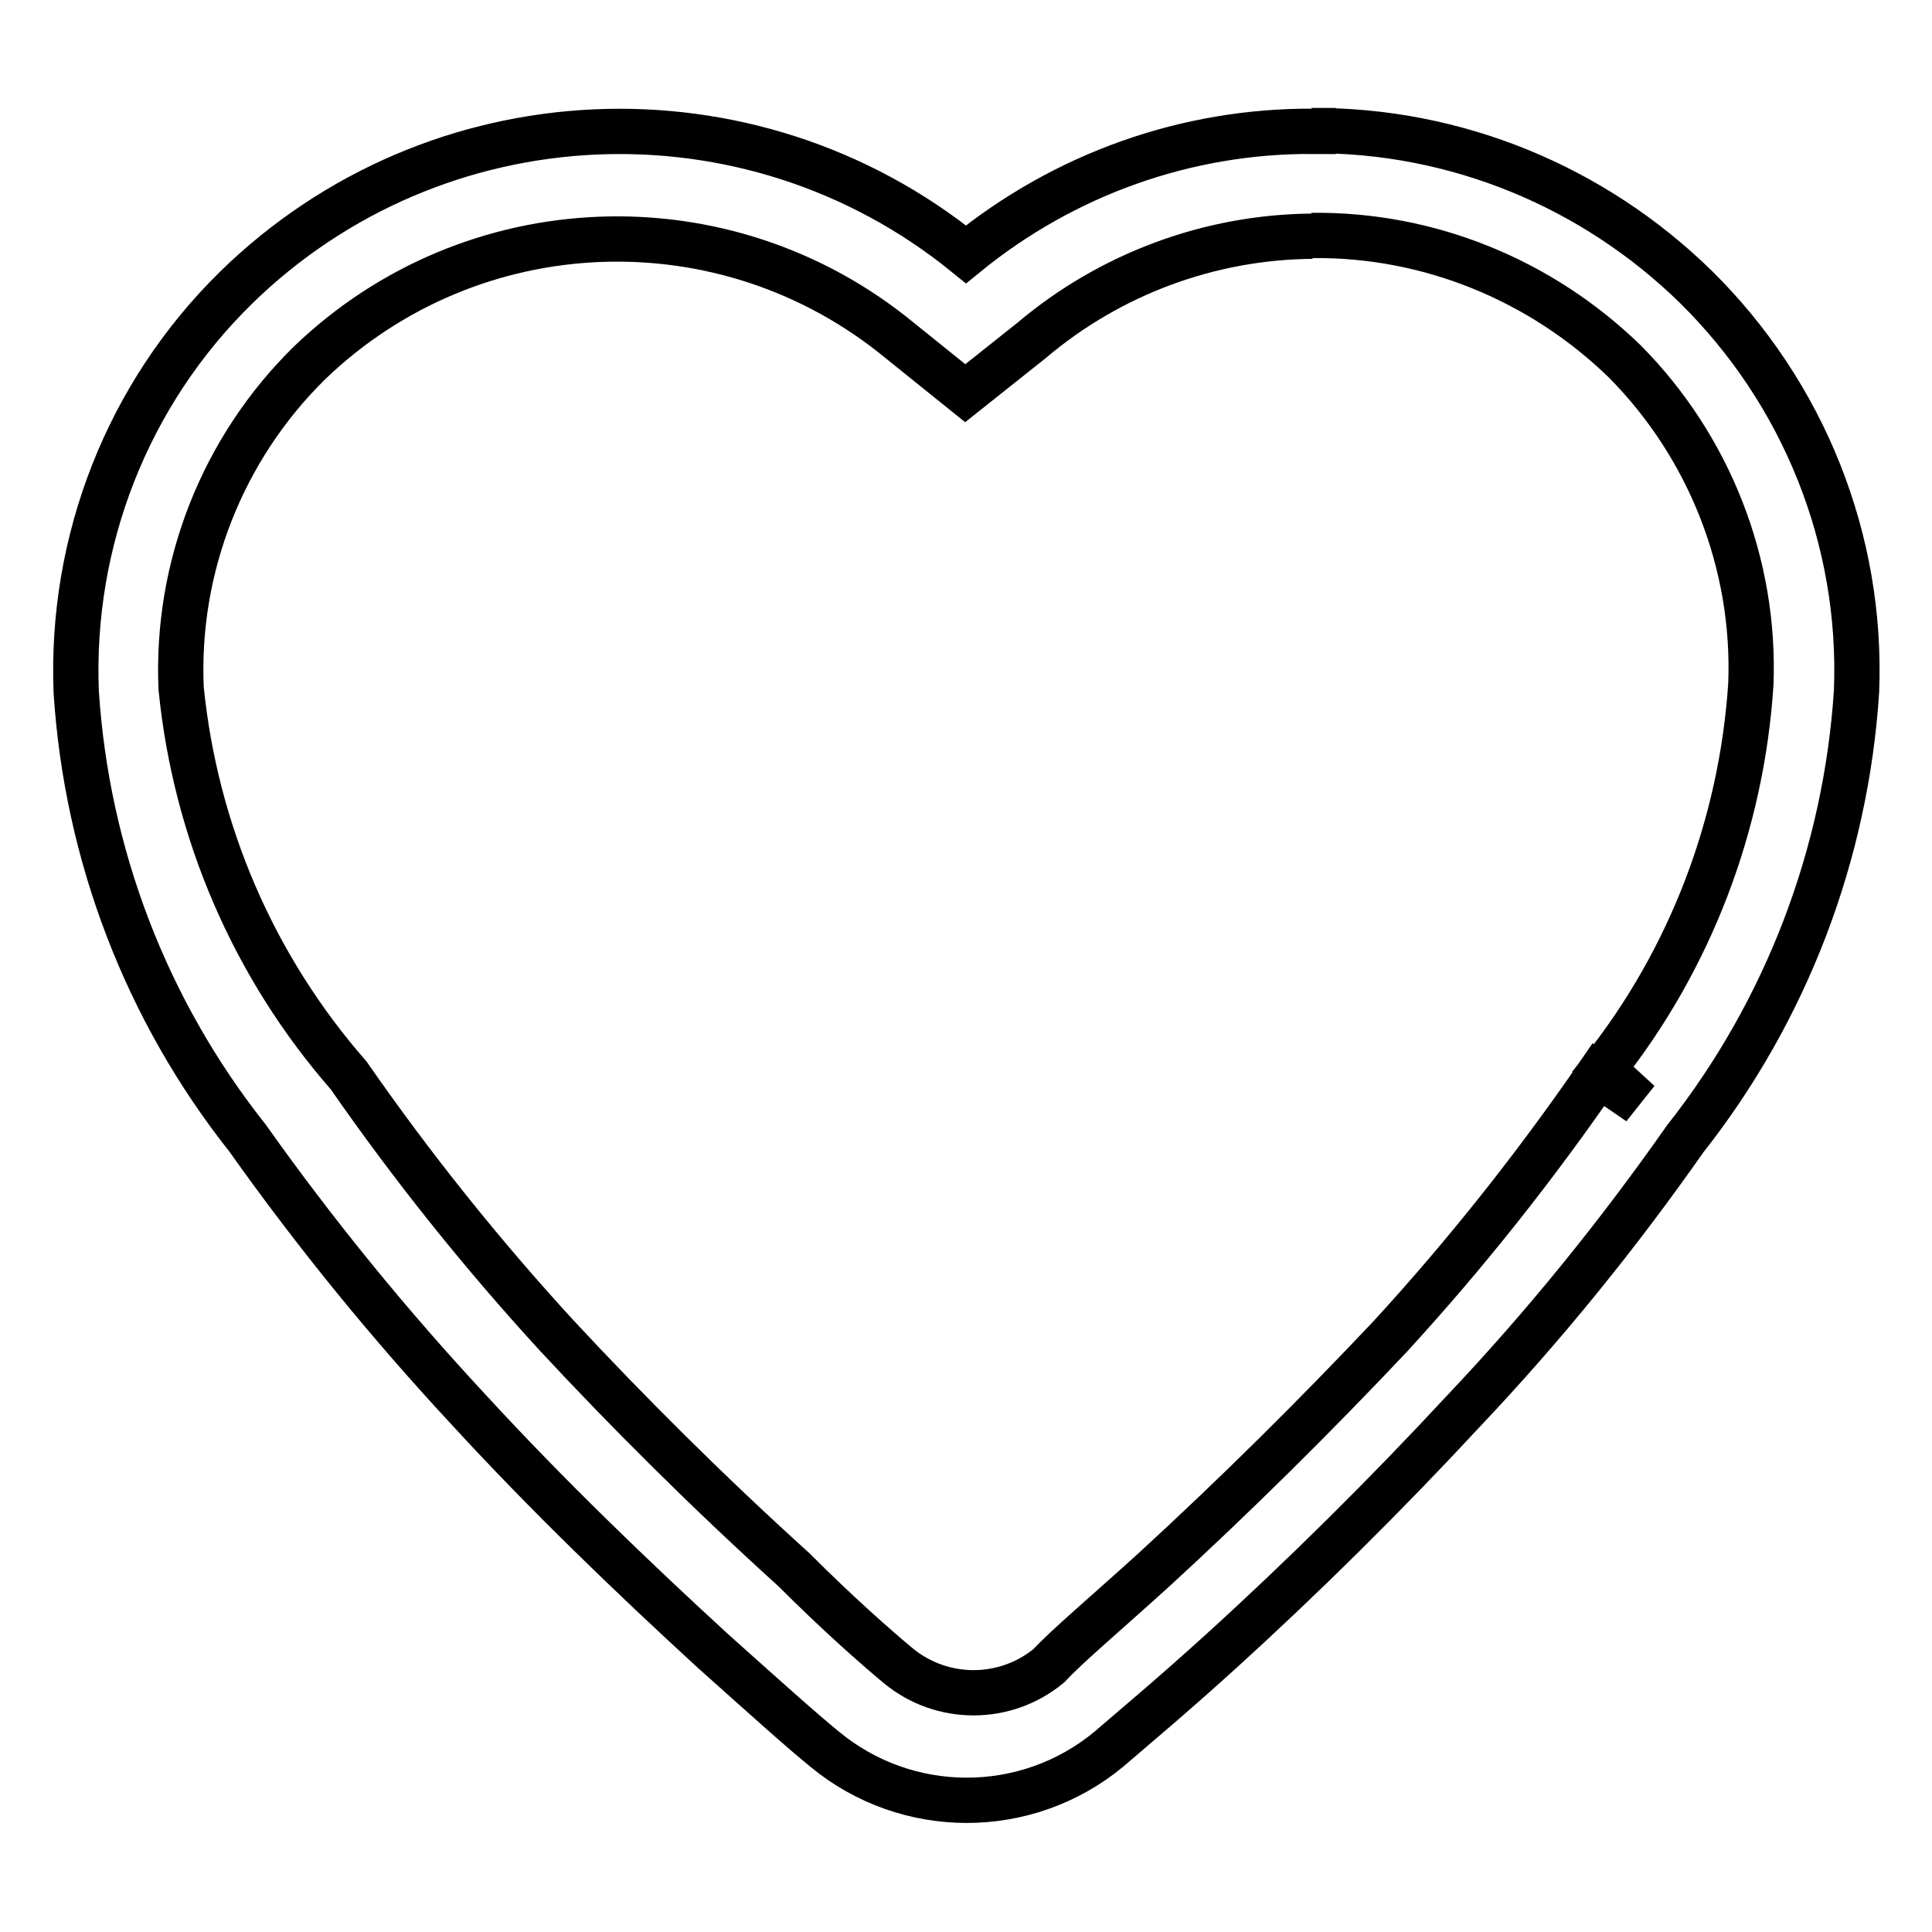 <?xml version="1.0" encoding="utf-8"?>
<!-- Svg Vector Icons : http://www.onlinewebfonts.com/icon -->
<!DOCTYPE svg PUBLIC "-//W3C//DTD SVG 1.1//EN" "http://www.w3.org/Graphics/SVG/1.1/DTD/svg11.dtd">
<svg version="1.1" xmlns="http://www.w3.org/2000/svg" xmlns:xlink="http://www.w3.org/1999/xlink" x="0px" y="0px" viewBox="0 0 256 256" enable-background="new 0 0 256 256" xml:space="preserve">
<g> <path stroke-width="6" fill-opacity="0" stroke="#000000"  d="M173.8,31.2c15.5-0.2,30.4,5.9,41.5,16.7c11.2,11.3,17.3,26.8,16.7,42.7c-1.2,18.6-8,36.5-19.6,51.1 l4.8,4.4l-5.4-3.7c-8.4,12.2-17.6,23.8-27.6,34.7c-10,10.6-20.5,21-31.4,31c-6.4,5.8-11.5,10.1-13.8,12.6c-5.8,4.8-14.2,4.8-20,0 c-3-2.5-8-6.9-13.8-12.7c-11.6-10.5-22.1-21-31.4-31c-10-10.9-19.2-22.4-27.6-34.5c-12.6-14.4-20.3-32.3-22.2-51.3 C23.3,75.1,29.5,59.4,41,48.1c21.5-20.7,55.1-22,78.2-3l8.7,7l8.8-7c10.4-8.8,23.6-13.7,37.2-13.8 M174,17.4 c-16.8-0.1-33,5.7-46,16.3c-28.7-23.3-70.3-21.4-96.7,4.4C16.9,52.2,9.3,71.7,10.1,91.7c1.4,21.6,9.3,42.2,22.7,59.1 c9,12.7,18.8,24.7,29.4,36.1c10.2,11.1,21.3,21.8,32.2,31.8c6.6,5.9,11.7,10.5,14.9,13.1c10.9,9,26.7,9,37.6,0c3-2.6,8.3-7,14.9-13 c10.9-9.9,21.8-20.7,32.1-31.8c10.7-11.3,20.5-23.4,29.4-36.1c13.4-17,21.3-37.7,22.7-59.3c0.8-20.1-7-39.5-21.3-53.6 c-13.6-13.3-31.8-20.8-50.9-20.7H174z"/></g>
</svg>